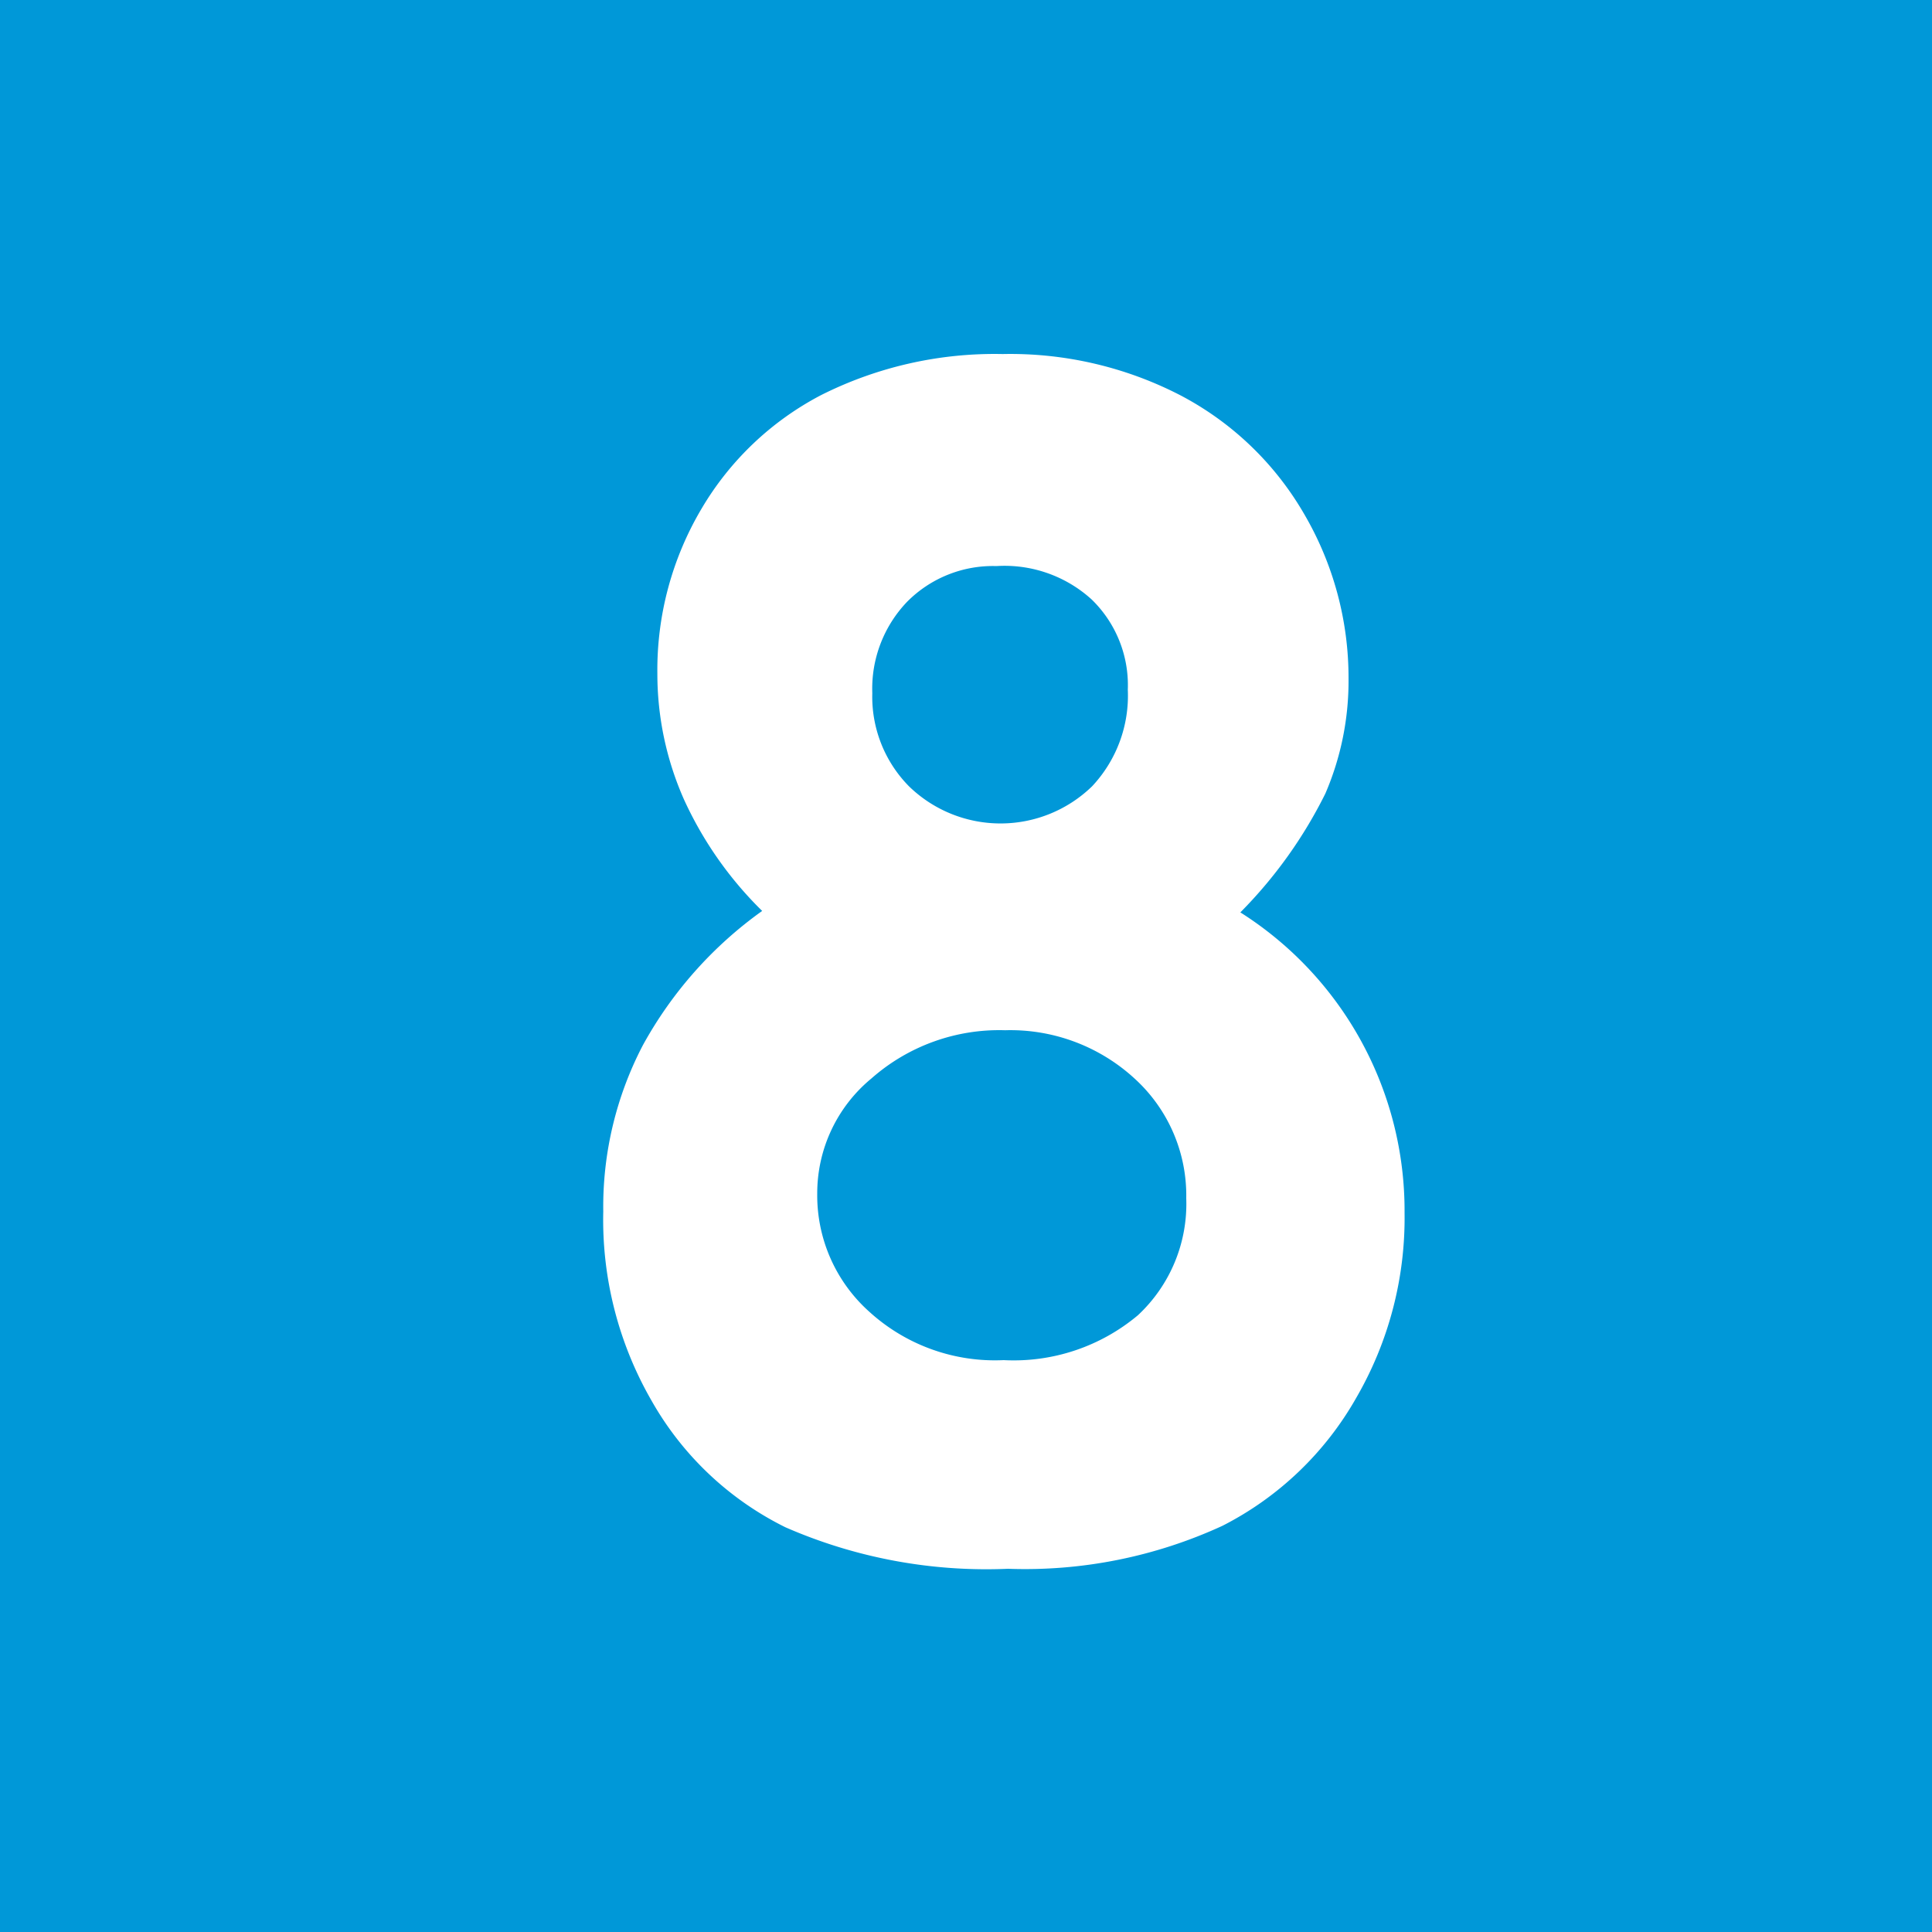 <svg xmlns="http://www.w3.org/2000/svg" width="40" height="40" viewBox="0 0 40 40">
  <defs>
    <style>
      .a {
        fill: #0098d8;
      }

      .b {
        fill: #fff;
      }
    </style>
  </defs>
  <title>icon-square-num-08</title>
  <g>
    <rect class="a" width="40" height="40"/>
    <path class="b" d="M25.68,18.89a7.31,7.31,0,0,1,3.4,6.22,7.42,7.42,0,0,1-1,3.83,6.66,6.66,0,0,1-2.77,2.65,9.77,9.77,0,0,1-4.44.89,10.38,10.38,0,0,1-4.61-.86A6.48,6.48,0,0,1,13.49,29a7.5,7.5,0,0,1-1-3.92,7.22,7.22,0,0,1,.82-3.44,8.36,8.36,0,0,1,2.47-2.78,7.72,7.72,0,0,1-1.62-2.31,6.42,6.42,0,0,1-.55-2.6,6.55,6.55,0,0,1,.91-3.41A6.21,6.21,0,0,1,17,8.18a8,8,0,0,1,3.76-.85,7.67,7.67,0,0,1,3.69.86A6.38,6.38,0,0,1,27,10.64a6.71,6.71,0,0,1,.92,3.41,5.89,5.89,0,0,1-.48,2.38A9.46,9.46,0,0,1,25.68,18.89Zm-4.87,2.44a4,4,0,0,0-2.77,1,3.08,3.08,0,0,0-1.12,2.38A3.23,3.23,0,0,0,18,27.16a3.86,3.86,0,0,0,2.78,1,4,4,0,0,0,2.78-.93,3.15,3.15,0,0,0,1-2.42,3.27,3.27,0,0,0-1.07-2.48A3.8,3.8,0,0,0,20.81,21.33Zm-.18-9.61a2.5,2.5,0,0,0-1.85.74,2.6,2.6,0,0,0-.72,1.89,2.64,2.64,0,0,0,.76,1.93,2.72,2.72,0,0,0,3.79,0,2.74,2.74,0,0,0,.74-2,2.47,2.47,0,0,0-.75-1.87A2.68,2.68,0,0,0,20.63,11.72Z"/>
  </g>
</svg>
